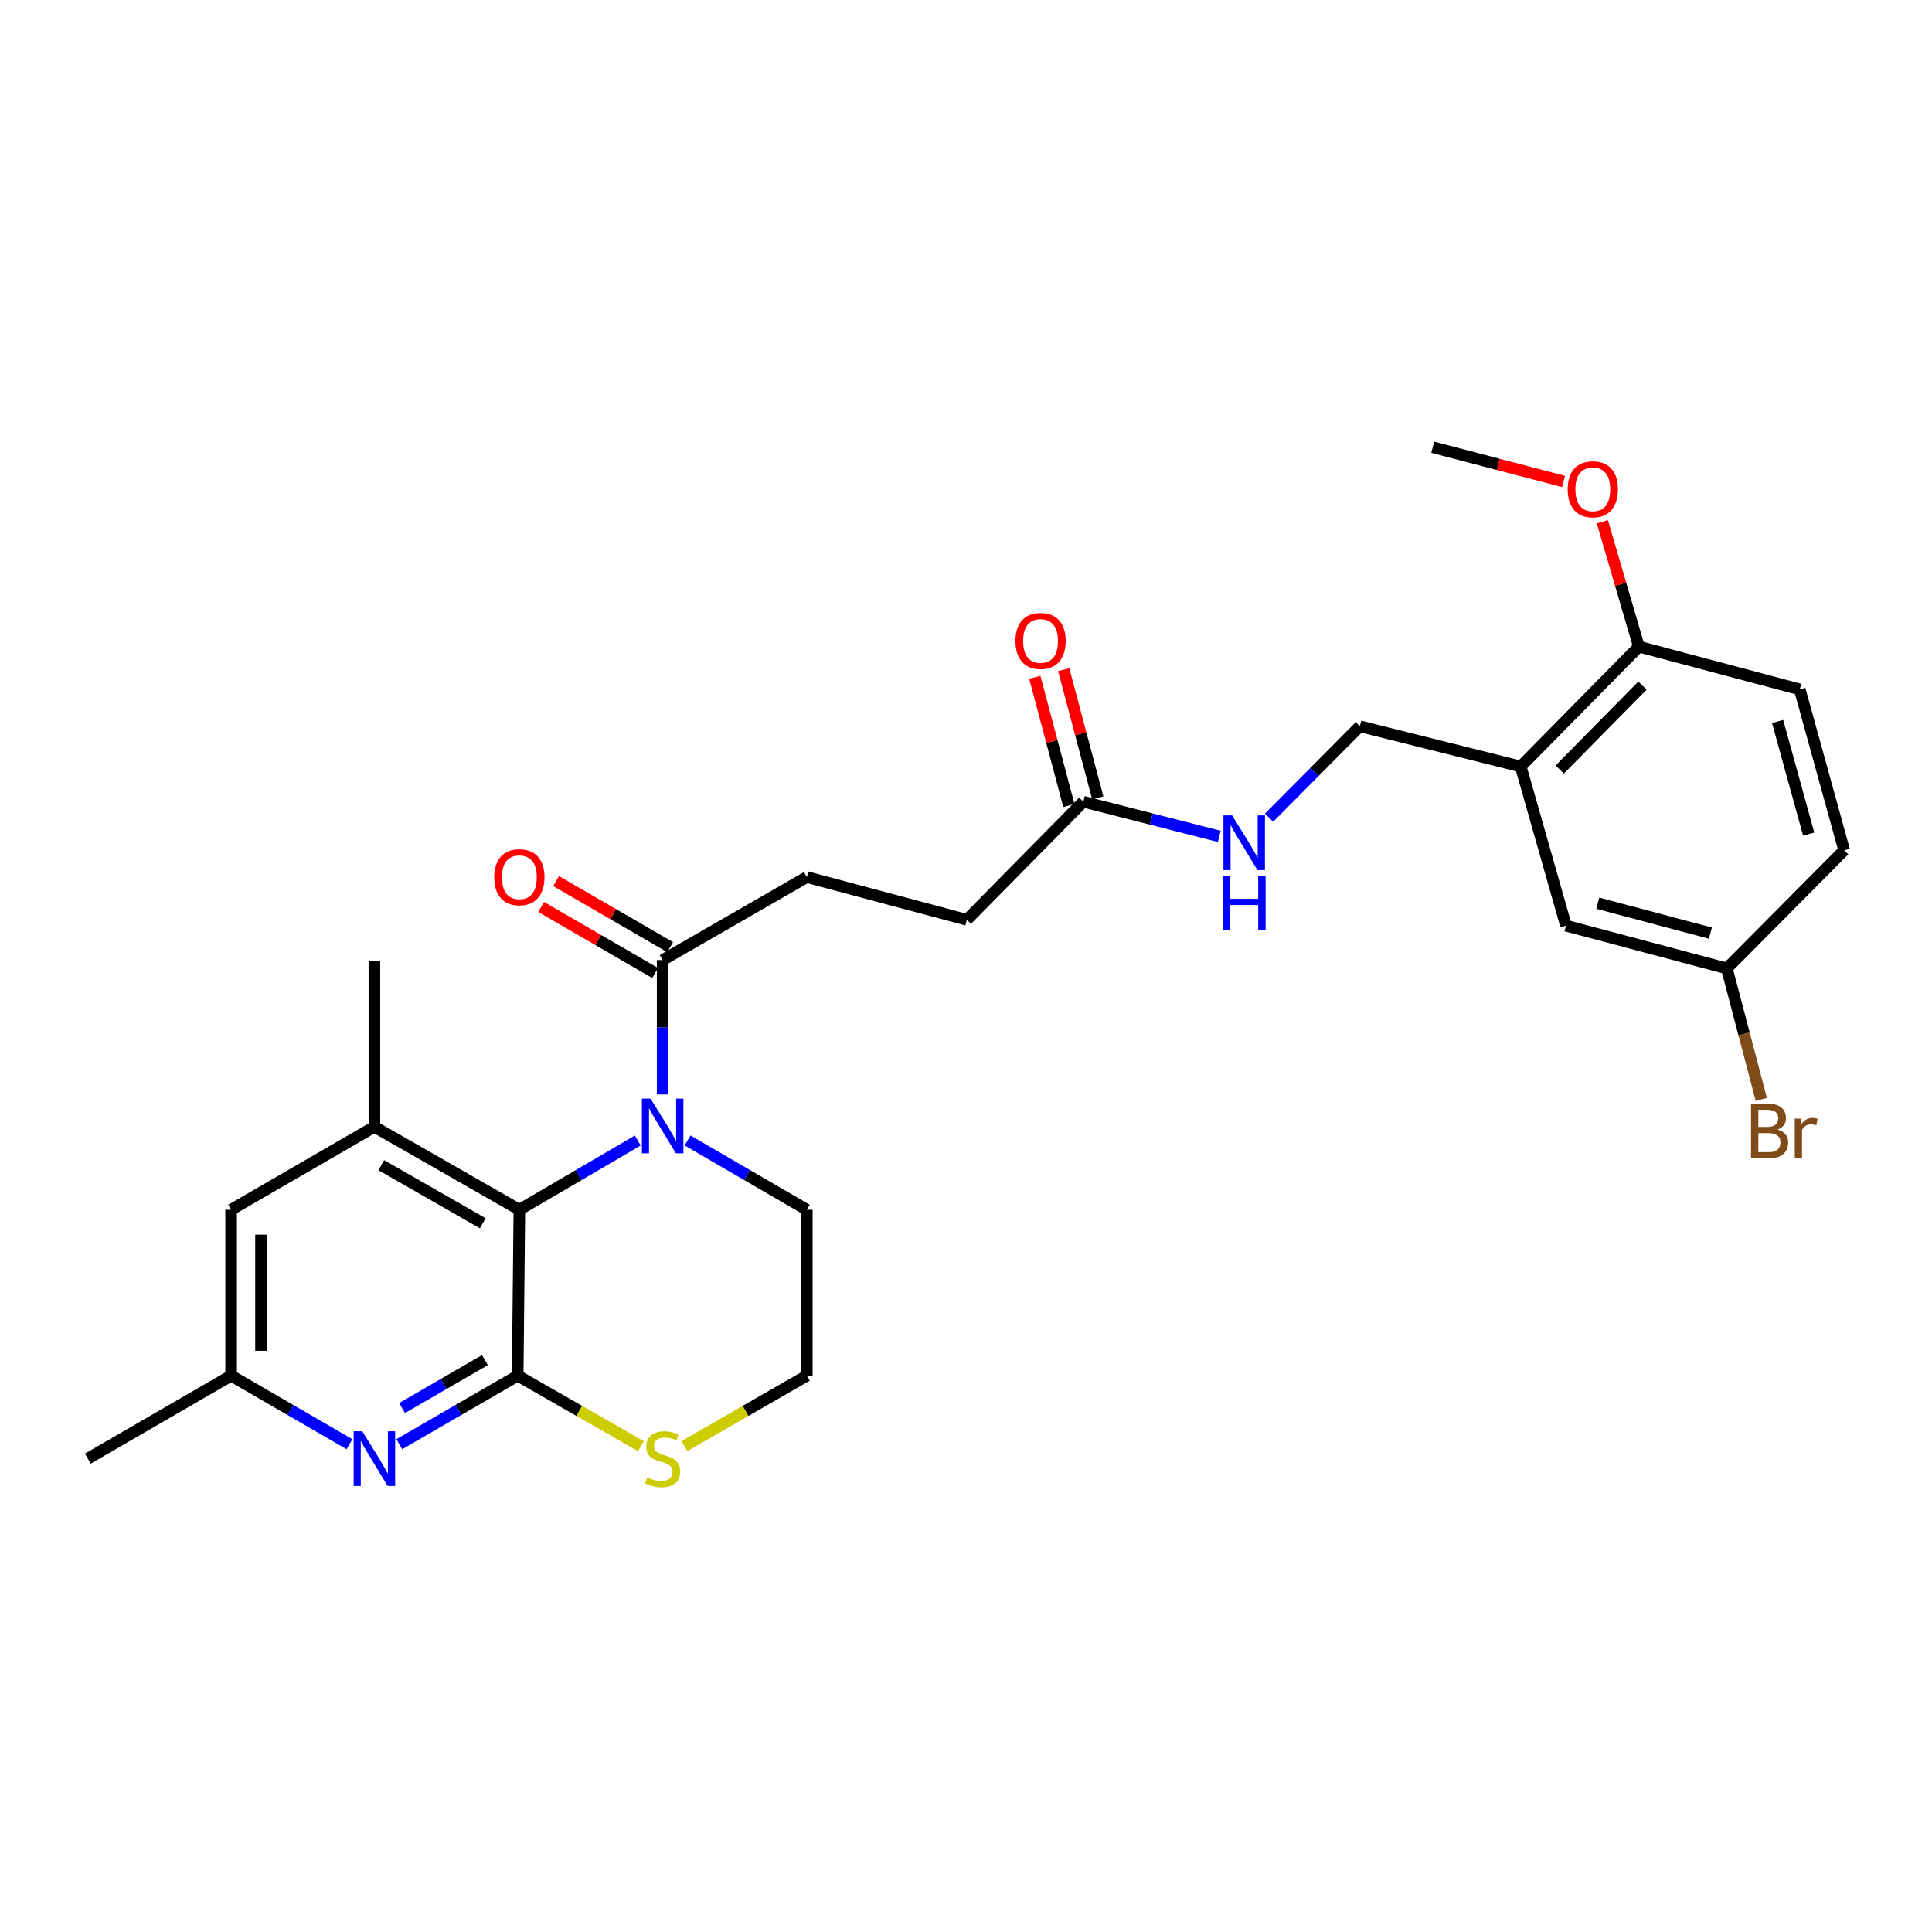 <?xml version='1.0' encoding='iso-8859-1'?>
<svg version='1.1' baseProfile='full'
              xmlns='http://www.w3.org/2000/svg'
                      xmlns:rdkit='http://www.rdkit.org/xml'
                      xmlns:xlink='http://www.w3.org/1999/xlink'
                  xml:space='preserve'
width='1000px' height='1000px' viewBox='0 0 1000 1000'>
<!-- END OF HEADER -->
<rect style='opacity:1.0;fill:#FFFFFF;stroke:none' width='1000' height='1000' x='0' y='0'> </rect>
<path class='bond-1' d='M 267.952,712.046 L 268.82,626.174' style='fill:none;fill-rule:evenodd;stroke:#000000;stroke-width:6px;stroke-linecap:butt;stroke-linejoin:miter;stroke-opacity:1' />
<path class='bond-2' d='M 267.952,712.046 L 237.312,729.786' style='fill:none;fill-rule:evenodd;stroke:#000000;stroke-width:6px;stroke-linecap:butt;stroke-linejoin:miter;stroke-opacity:1' />
<path class='bond-2' d='M 237.312,729.786 L 206.671,747.527' style='fill:none;fill-rule:evenodd;stroke:#0000FF;stroke-width:6px;stroke-linecap:butt;stroke-linejoin:miter;stroke-opacity:1' />
<path class='bond-2' d='M 251.006,703.977 L 229.558,716.395' style='fill:none;fill-rule:evenodd;stroke:#000000;stroke-width:6px;stroke-linecap:butt;stroke-linejoin:miter;stroke-opacity:1' />
<path class='bond-2' d='M 229.558,716.395 L 208.11,728.813' style='fill:none;fill-rule:evenodd;stroke:#0000FF;stroke-width:6px;stroke-linecap:butt;stroke-linejoin:miter;stroke-opacity:1' />
<path class='bond-6' d='M 267.952,712.046 L 299.847,730.299' style='fill:none;fill-rule:evenodd;stroke:#000000;stroke-width:6px;stroke-linecap:butt;stroke-linejoin:miter;stroke-opacity:1' />
<path class='bond-6' d='M 299.847,730.299 L 331.742,748.552' style='fill:none;fill-rule:evenodd;stroke:#CCCC00;stroke-width:6px;stroke-linecap:butt;stroke-linejoin:miter;stroke-opacity:1' />
<path class='bond-0' d='M 330.095,590.334 L 299.458,608.254' style='fill:none;fill-rule:evenodd;stroke:#0000FF;stroke-width:6px;stroke-linecap:butt;stroke-linejoin:miter;stroke-opacity:1' />
<path class='bond-0' d='M 299.458,608.254 L 268.82,626.174' style='fill:none;fill-rule:evenodd;stroke:#000000;stroke-width:6px;stroke-linecap:butt;stroke-linejoin:miter;stroke-opacity:1' />
<path class='bond-4' d='M 342.983,566.489 L 342.983,531.711' style='fill:none;fill-rule:evenodd;stroke:#0000FF;stroke-width:6px;stroke-linecap:butt;stroke-linejoin:miter;stroke-opacity:1' />
<path class='bond-4' d='M 342.983,531.711 L 342.983,496.933' style='fill:none;fill-rule:evenodd;stroke:#000000;stroke-width:6px;stroke-linecap:butt;stroke-linejoin:miter;stroke-opacity:1' />
<path class='bond-28' d='M 355.881,590.294 L 386.741,608.234' style='fill:none;fill-rule:evenodd;stroke:#0000FF;stroke-width:6px;stroke-linecap:butt;stroke-linejoin:miter;stroke-opacity:1' />
<path class='bond-28' d='M 386.741,608.234 L 417.602,626.174' style='fill:none;fill-rule:evenodd;stroke:#000000;stroke-width:6px;stroke-linecap:butt;stroke-linejoin:miter;stroke-opacity:1' />
<path class='bond-3' d='M 268.82,626.174 L 193.789,583.226' style='fill:none;fill-rule:evenodd;stroke:#000000;stroke-width:6px;stroke-linecap:butt;stroke-linejoin:miter;stroke-opacity:1' />
<path class='bond-3' d='M 249.878,633.161 L 197.356,603.097' style='fill:none;fill-rule:evenodd;stroke:#000000;stroke-width:6px;stroke-linecap:butt;stroke-linejoin:miter;stroke-opacity:1' />
<path class='bond-9' d='M 180.906,747.528 L 150.262,729.787' style='fill:none;fill-rule:evenodd;stroke:#0000FF;stroke-width:6px;stroke-linecap:butt;stroke-linejoin:miter;stroke-opacity:1' />
<path class='bond-9' d='M 150.262,729.787 L 119.617,712.046' style='fill:none;fill-rule:evenodd;stroke:#000000;stroke-width:6px;stroke-linecap:butt;stroke-linejoin:miter;stroke-opacity:1' />
<path class='bond-25' d='M 193.789,583.226 L 193.789,497.354' style='fill:none;fill-rule:evenodd;stroke:#000000;stroke-width:6px;stroke-linecap:butt;stroke-linejoin:miter;stroke-opacity:1' />
<path class='bond-29' d='M 193.789,583.226 L 119.617,626.174' style='fill:none;fill-rule:evenodd;stroke:#000000;stroke-width:6px;stroke-linecap:butt;stroke-linejoin:miter;stroke-opacity:1' />
<path class='bond-14' d='M 346.861,490.238 L 317.351,473.145' style='fill:none;fill-rule:evenodd;stroke:#000000;stroke-width:6px;stroke-linecap:butt;stroke-linejoin:miter;stroke-opacity:1' />
<path class='bond-14' d='M 317.351,473.145 L 287.841,456.052' style='fill:none;fill-rule:evenodd;stroke:#FF0000;stroke-width:6px;stroke-linecap:butt;stroke-linejoin:miter;stroke-opacity:1' />
<path class='bond-14' d='M 339.105,503.628 L 309.595,486.535' style='fill:none;fill-rule:evenodd;stroke:#000000;stroke-width:6px;stroke-linecap:butt;stroke-linejoin:miter;stroke-opacity:1' />
<path class='bond-14' d='M 309.595,486.535 L 280.085,469.442' style='fill:none;fill-rule:evenodd;stroke:#FF0000;stroke-width:6px;stroke-linecap:butt;stroke-linejoin:miter;stroke-opacity:1' />
<path class='bond-15' d='M 342.983,496.933 L 417.602,453.976' style='fill:none;fill-rule:evenodd;stroke:#000000;stroke-width:6px;stroke-linecap:butt;stroke-linejoin:miter;stroke-opacity:1' />
<path class='bond-5' d='M 787.118,396.748 L 703.851,375.919' style='fill:none;fill-rule:evenodd;stroke:#000000;stroke-width:6px;stroke-linecap:butt;stroke-linejoin:miter;stroke-opacity:1' />
<path class='bond-10' d='M 787.118,396.748 L 848.283,334.698' style='fill:none;fill-rule:evenodd;stroke:#000000;stroke-width:6px;stroke-linecap:butt;stroke-linejoin:miter;stroke-opacity:1' />
<path class='bond-10' d='M 807.313,398.303 L 850.128,354.868' style='fill:none;fill-rule:evenodd;stroke:#000000;stroke-width:6px;stroke-linecap:butt;stroke-linejoin:miter;stroke-opacity:1' />
<path class='bond-13' d='M 787.118,396.748 L 810.544,479.129' style='fill:none;fill-rule:evenodd;stroke:#000000;stroke-width:6px;stroke-linecap:butt;stroke-linejoin:miter;stroke-opacity:1' />
<path class='bond-21' d='M 354.215,748.522 L 385.908,730.284' style='fill:none;fill-rule:evenodd;stroke:#CCCC00;stroke-width:6px;stroke-linecap:butt;stroke-linejoin:miter;stroke-opacity:1' />
<path class='bond-21' d='M 385.908,730.284 L 417.602,712.046' style='fill:none;fill-rule:evenodd;stroke:#000000;stroke-width:6px;stroke-linecap:butt;stroke-linejoin:miter;stroke-opacity:1' />
<path class='bond-7' d='M 560.726,414.956 L 500.43,476.103' style='fill:none;fill-rule:evenodd;stroke:#000000;stroke-width:6px;stroke-linecap:butt;stroke-linejoin:miter;stroke-opacity:1' />
<path class='bond-11' d='M 560.726,414.956 L 595.916,423.936' style='fill:none;fill-rule:evenodd;stroke:#000000;stroke-width:6px;stroke-linecap:butt;stroke-linejoin:miter;stroke-opacity:1' />
<path class='bond-11' d='M 595.916,423.936 L 631.105,432.917' style='fill:none;fill-rule:evenodd;stroke:#0000FF;stroke-width:6px;stroke-linecap:butt;stroke-linejoin:miter;stroke-opacity:1' />
<path class='bond-16' d='M 568.204,412.968 L 559.383,379.784' style='fill:none;fill-rule:evenodd;stroke:#000000;stroke-width:6px;stroke-linecap:butt;stroke-linejoin:miter;stroke-opacity:1' />
<path class='bond-16' d='M 559.383,379.784 L 550.563,346.599' style='fill:none;fill-rule:evenodd;stroke:#FF0000;stroke-width:6px;stroke-linecap:butt;stroke-linejoin:miter;stroke-opacity:1' />
<path class='bond-16' d='M 553.249,416.943 L 544.429,383.758' style='fill:none;fill-rule:evenodd;stroke:#000000;stroke-width:6px;stroke-linecap:butt;stroke-linejoin:miter;stroke-opacity:1' />
<path class='bond-16' d='M 544.429,383.758 L 535.609,350.574' style='fill:none;fill-rule:evenodd;stroke:#FF0000;stroke-width:6px;stroke-linecap:butt;stroke-linejoin:miter;stroke-opacity:1' />
<path class='bond-8' d='M 119.617,626.174 L 119.617,712.046' style='fill:none;fill-rule:evenodd;stroke:#000000;stroke-width:6px;stroke-linecap:butt;stroke-linejoin:miter;stroke-opacity:1' />
<path class='bond-8' d='M 135.091,639.055 L 135.091,699.165' style='fill:none;fill-rule:evenodd;stroke:#000000;stroke-width:6px;stroke-linecap:butt;stroke-linejoin:miter;stroke-opacity:1' />
<path class='bond-26' d='M 119.617,712.046 L 45.455,754.986' style='fill:none;fill-rule:evenodd;stroke:#000000;stroke-width:6px;stroke-linecap:butt;stroke-linejoin:miter;stroke-opacity:1' />
<path class='bond-17' d='M 848.283,334.698 L 931.55,356.825' style='fill:none;fill-rule:evenodd;stroke:#000000;stroke-width:6px;stroke-linecap:butt;stroke-linejoin:miter;stroke-opacity:1' />
<path class='bond-24' d='M 848.283,334.698 L 838.829,302.379' style='fill:none;fill-rule:evenodd;stroke:#000000;stroke-width:6px;stroke-linecap:butt;stroke-linejoin:miter;stroke-opacity:1' />
<path class='bond-24' d='M 838.829,302.379 L 829.375,270.06' style='fill:none;fill-rule:evenodd;stroke:#FF0000;stroke-width:6px;stroke-linecap:butt;stroke-linejoin:miter;stroke-opacity:1' />
<path class='bond-12' d='M 656.857,423.25 L 680.354,399.584' style='fill:none;fill-rule:evenodd;stroke:#0000FF;stroke-width:6px;stroke-linecap:butt;stroke-linejoin:miter;stroke-opacity:1' />
<path class='bond-12' d='M 680.354,399.584 L 703.851,375.919' style='fill:none;fill-rule:evenodd;stroke:#000000;stroke-width:6px;stroke-linecap:butt;stroke-linejoin:miter;stroke-opacity:1' />
<path class='bond-18' d='M 810.544,479.129 L 893.81,501.266' style='fill:none;fill-rule:evenodd;stroke:#000000;stroke-width:6px;stroke-linecap:butt;stroke-linejoin:miter;stroke-opacity:1' />
<path class='bond-18' d='M 827.009,467.495 L 885.296,482.991' style='fill:none;fill-rule:evenodd;stroke:#000000;stroke-width:6px;stroke-linecap:butt;stroke-linejoin:miter;stroke-opacity:1' />
<path class='bond-19' d='M 417.602,453.976 L 500.43,476.103' style='fill:none;fill-rule:evenodd;stroke:#000000;stroke-width:6px;stroke-linecap:butt;stroke-linejoin:miter;stroke-opacity:1' />
<path class='bond-30' d='M 931.55,356.825 L 954.545,440.109' style='fill:none;fill-rule:evenodd;stroke:#000000;stroke-width:6px;stroke-linecap:butt;stroke-linejoin:miter;stroke-opacity:1' />
<path class='bond-30' d='M 920.083,373.436 L 936.18,431.735' style='fill:none;fill-rule:evenodd;stroke:#000000;stroke-width:6px;stroke-linecap:butt;stroke-linejoin:miter;stroke-opacity:1' />
<path class='bond-22' d='M 893.81,501.266 L 954.545,440.109' style='fill:none;fill-rule:evenodd;stroke:#000000;stroke-width:6px;stroke-linecap:butt;stroke-linejoin:miter;stroke-opacity:1' />
<path class='bond-23' d='M 893.81,501.266 L 902.726,535.161' style='fill:none;fill-rule:evenodd;stroke:#000000;stroke-width:6px;stroke-linecap:butt;stroke-linejoin:miter;stroke-opacity:1' />
<path class='bond-23' d='M 902.726,535.161 L 911.642,569.057' style='fill:none;fill-rule:evenodd;stroke:#7F4C19;stroke-width:6px;stroke-linecap:butt;stroke-linejoin:miter;stroke-opacity:1' />
<path class='bond-20' d='M 417.602,626.174 L 417.602,712.046' style='fill:none;fill-rule:evenodd;stroke:#000000;stroke-width:6px;stroke-linecap:butt;stroke-linejoin:miter;stroke-opacity:1' />
<path class='bond-27' d='M 809.295,249.213 L 775.438,240.35' style='fill:none;fill-rule:evenodd;stroke:#FF0000;stroke-width:6px;stroke-linecap:butt;stroke-linejoin:miter;stroke-opacity:1' />
<path class='bond-27' d='M 775.438,240.35 L 741.582,231.487' style='fill:none;fill-rule:evenodd;stroke:#000000;stroke-width:6px;stroke-linecap:butt;stroke-linejoin:miter;stroke-opacity:1' />
<path  class='atom-1' d='M 336.723 568.636
L 346.003 583.636
Q 346.923 585.116, 348.403 587.796
Q 349.883 590.476, 349.963 590.636
L 349.963 568.636
L 353.723 568.636
L 353.723 596.956
L 349.843 596.956
L 339.883 580.556
Q 338.723 578.636, 337.483 576.436
Q 336.283 574.236, 335.923 573.556
L 335.923 596.956
L 332.243 596.956
L 332.243 568.636
L 336.723 568.636
' fill='#0000FF'/>
<path  class='atom-3' d='M 187.529 740.826
L 196.809 755.826
Q 197.729 757.306, 199.209 759.986
Q 200.689 762.666, 200.769 762.826
L 200.769 740.826
L 204.529 740.826
L 204.529 769.146
L 200.649 769.146
L 190.689 752.746
Q 189.529 750.826, 188.289 748.626
Q 187.089 746.426, 186.729 745.746
L 186.729 769.146
L 183.049 769.146
L 183.049 740.826
L 187.529 740.826
' fill='#0000FF'/>
<path  class='atom-7' d='M 334.983 764.706
Q 335.303 764.826, 336.623 765.386
Q 337.943 765.946, 339.383 766.306
Q 340.863 766.626, 342.303 766.626
Q 344.983 766.626, 346.543 765.346
Q 348.103 764.026, 348.103 761.746
Q 348.103 760.186, 347.303 759.226
Q 346.543 758.266, 345.343 757.746
Q 344.143 757.226, 342.143 756.626
Q 339.623 755.866, 338.103 755.146
Q 336.623 754.426, 335.543 752.906
Q 334.503 751.386, 334.503 748.826
Q 334.503 745.266, 336.903 743.066
Q 339.343 740.866, 344.143 740.866
Q 347.423 740.866, 351.143 742.426
L 350.223 745.506
Q 346.823 744.106, 344.263 744.106
Q 341.503 744.106, 339.983 745.266
Q 338.463 746.386, 338.503 748.346
Q 338.503 749.866, 339.263 750.786
Q 340.063 751.706, 341.183 752.226
Q 342.343 752.746, 344.263 753.346
Q 346.823 754.146, 348.343 754.946
Q 349.863 755.746, 350.943 757.386
Q 352.063 758.986, 352.063 761.746
Q 352.063 765.666, 349.423 767.786
Q 346.823 769.866, 342.463 769.866
Q 339.943 769.866, 338.023 769.306
Q 336.143 768.786, 333.903 767.866
L 334.983 764.706
' fill='#CCCC00'/>
<path  class='atom-12' d='M 637.733 422.046
L 647.013 437.046
Q 647.933 438.526, 649.413 441.206
Q 650.893 443.886, 650.973 444.046
L 650.973 422.046
L 654.733 422.046
L 654.733 450.366
L 650.853 450.366
L 640.893 433.966
Q 639.733 432.046, 638.493 429.846
Q 637.293 427.646, 636.933 426.966
L 636.933 450.366
L 633.253 450.366
L 633.253 422.046
L 637.733 422.046
' fill='#0000FF'/>
<path  class='atom-12' d='M 632.913 453.198
L 636.753 453.198
L 636.753 465.238
L 651.233 465.238
L 651.233 453.198
L 655.073 453.198
L 655.073 481.518
L 651.233 481.518
L 651.233 468.438
L 636.753 468.438
L 636.753 481.518
L 632.913 481.518
L 632.913 453.198
' fill='#0000FF'/>
<path  class='atom-15' d='M 255.82 454.056
Q 255.82 447.256, 259.18 443.456
Q 262.54 439.656, 268.82 439.656
Q 275.1 439.656, 278.46 443.456
Q 281.82 447.256, 281.82 454.056
Q 281.82 460.936, 278.42 464.856
Q 275.02 468.736, 268.82 468.736
Q 262.58 468.736, 259.18 464.856
Q 255.82 460.976, 255.82 454.056
M 268.82 465.536
Q 273.14 465.536, 275.46 462.656
Q 277.82 459.736, 277.82 454.056
Q 277.82 448.496, 275.46 445.696
Q 273.14 442.856, 268.82 442.856
Q 264.5 442.856, 262.14 445.656
Q 259.82 448.456, 259.82 454.056
Q 259.82 459.776, 262.14 462.656
Q 264.5 465.536, 268.82 465.536
' fill='#FF0000'/>
<path  class='atom-17' d='M 525.59 331.752
Q 525.59 324.952, 528.95 321.152
Q 532.31 317.352, 538.59 317.352
Q 544.87 317.352, 548.23 321.152
Q 551.59 324.952, 551.59 331.752
Q 551.59 338.632, 548.19 342.552
Q 544.79 346.432, 538.59 346.432
Q 532.35 346.432, 528.95 342.552
Q 525.59 338.672, 525.59 331.752
M 538.59 343.232
Q 542.91 343.232, 545.23 340.352
Q 547.59 337.432, 547.59 331.752
Q 547.59 326.192, 545.23 323.392
Q 542.91 320.552, 538.59 320.552
Q 534.27 320.552, 531.91 323.352
Q 529.59 326.152, 529.59 331.752
Q 529.59 337.472, 531.91 340.352
Q 534.27 343.232, 538.59 343.232
' fill='#FF0000'/>
<path  class='atom-24' d='M 920.078 584.672
Q 922.798 585.432, 924.158 587.112
Q 925.558 588.752, 925.558 591.192
Q 925.558 595.112, 923.038 597.352
Q 920.558 599.552, 915.838 599.552
L 906.318 599.552
L 906.318 571.232
L 914.678 571.232
Q 919.518 571.232, 921.958 573.192
Q 924.398 575.152, 924.398 578.752
Q 924.398 583.032, 920.078 584.672
M 910.118 574.432
L 910.118 583.312
L 914.678 583.312
Q 917.478 583.312, 918.918 582.192
Q 920.398 581.032, 920.398 578.752
Q 920.398 574.432, 914.678 574.432
L 910.118 574.432
M 915.838 596.352
Q 918.598 596.352, 920.078 595.032
Q 921.558 593.712, 921.558 591.192
Q 921.558 588.872, 919.918 587.712
Q 918.318 586.512, 915.238 586.512
L 910.118 586.512
L 910.118 596.352
L 915.838 596.352
' fill='#7F4C19'/>
<path  class='atom-24' d='M 931.998 578.992
L 932.438 581.832
Q 934.598 578.632, 938.118 578.632
Q 939.238 578.632, 940.758 579.032
L 940.158 582.392
Q 938.438 581.992, 937.478 581.992
Q 935.798 581.992, 934.678 582.672
Q 933.598 583.312, 932.718 584.872
L 932.718 599.552
L 928.958 599.552
L 928.958 578.992
L 931.998 578.992
' fill='#7F4C19'/>
<path  class='atom-25' d='M 811.436 253.256
Q 811.436 246.456, 814.796 242.656
Q 818.156 238.856, 824.436 238.856
Q 830.716 238.856, 834.076 242.656
Q 837.436 246.456, 837.436 253.256
Q 837.436 260.136, 834.036 264.056
Q 830.636 267.936, 824.436 267.936
Q 818.196 267.936, 814.796 264.056
Q 811.436 260.176, 811.436 253.256
M 824.436 264.736
Q 828.756 264.736, 831.076 261.856
Q 833.436 258.936, 833.436 253.256
Q 833.436 247.696, 831.076 244.896
Q 828.756 242.056, 824.436 242.056
Q 820.116 242.056, 817.756 244.856
Q 815.436 247.656, 815.436 253.256
Q 815.436 258.976, 817.756 261.856
Q 820.116 264.736, 824.436 264.736
' fill='#FF0000'/>
</svg>
